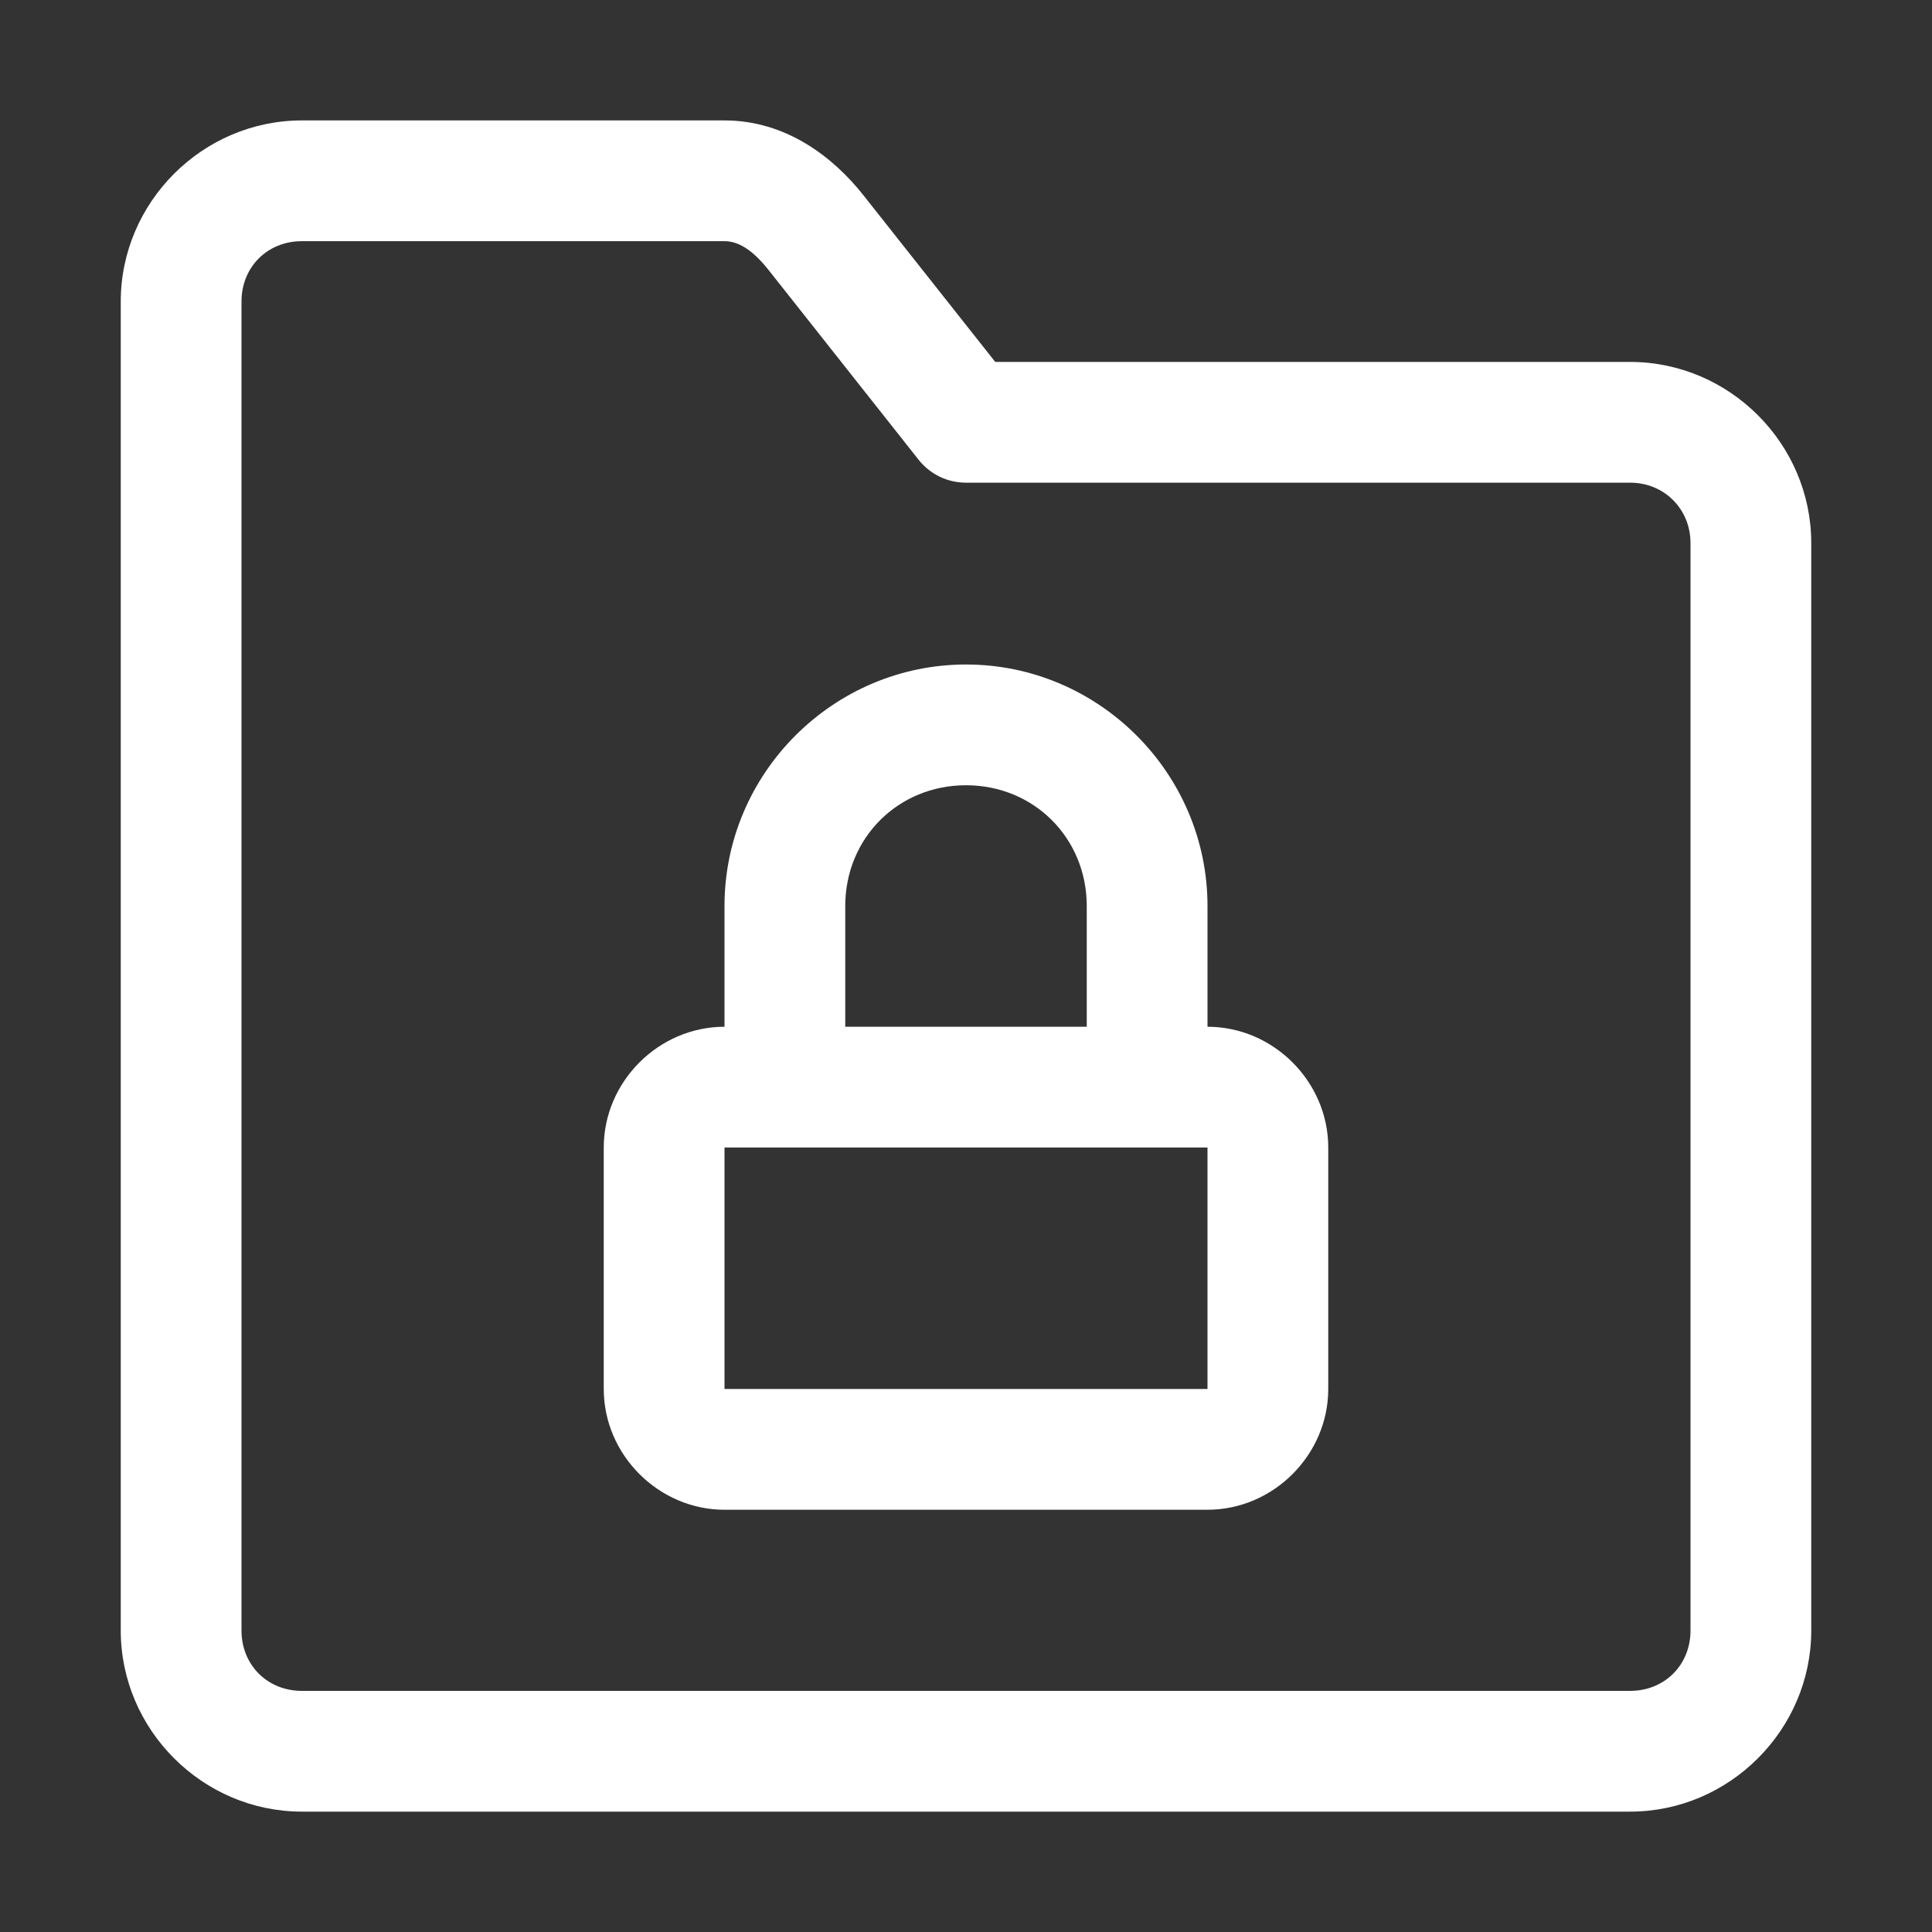 <svg width="36" height="36" viewBox="0 0 36 36" fill="none" xmlns="http://www.w3.org/2000/svg">
<rect x="0" y="0" width="36" height="36" fill="#333333" stroke="none"/>
<path d="M5.625 2.244C3.775 2.244 2.25 3.768 2.25 5.619V30.382C2.25 32.232 3.775 33.757 5.625 33.757H30.375C32.225 33.757 33.75 32.232 33.75 30.382V10.119C33.75 8.268 32.226 6.744 30.375 6.744H18.545L16.086 3.635C15.526 2.927 14.646 2.244 13.5 2.244H5.625ZM5.625 4.494H13.5C13.75 4.494 14.016 4.645 14.322 5.032L17.117 8.567C17.222 8.7 17.357 8.808 17.509 8.882C17.662 8.956 17.83 8.994 18 8.994H30.375C31.01 8.994 31.5 9.484 31.5 10.119V30.382C31.5 31.024 31.018 31.507 30.375 31.507H5.625C4.982 31.507 4.5 31.024 4.5 30.382V5.619C4.5 4.976 4.982 4.494 5.625 4.494Z" fill="white"/>
<path d="M18 12.382C15.527 12.382 13.5 14.408 13.5 16.882V19.132C12.273 19.132 11.25 20.155 11.25 21.382V25.882C11.25 27.109 12.273 28.132 13.5 28.132H22.5C23.727 28.132 24.75 27.109 24.75 25.882V21.382C24.75 20.155 23.727 19.132 22.5 19.132V16.882C22.5 14.408 20.474 12.382 18 12.382ZM18 14.632C19.266 14.632 20.25 15.616 20.25 16.882V19.132H15.75V16.882C15.75 15.616 16.734 14.632 18 14.632ZM13.5 21.382H22.5V25.882H13.5V21.382Z" fill="white"/>
</svg>
